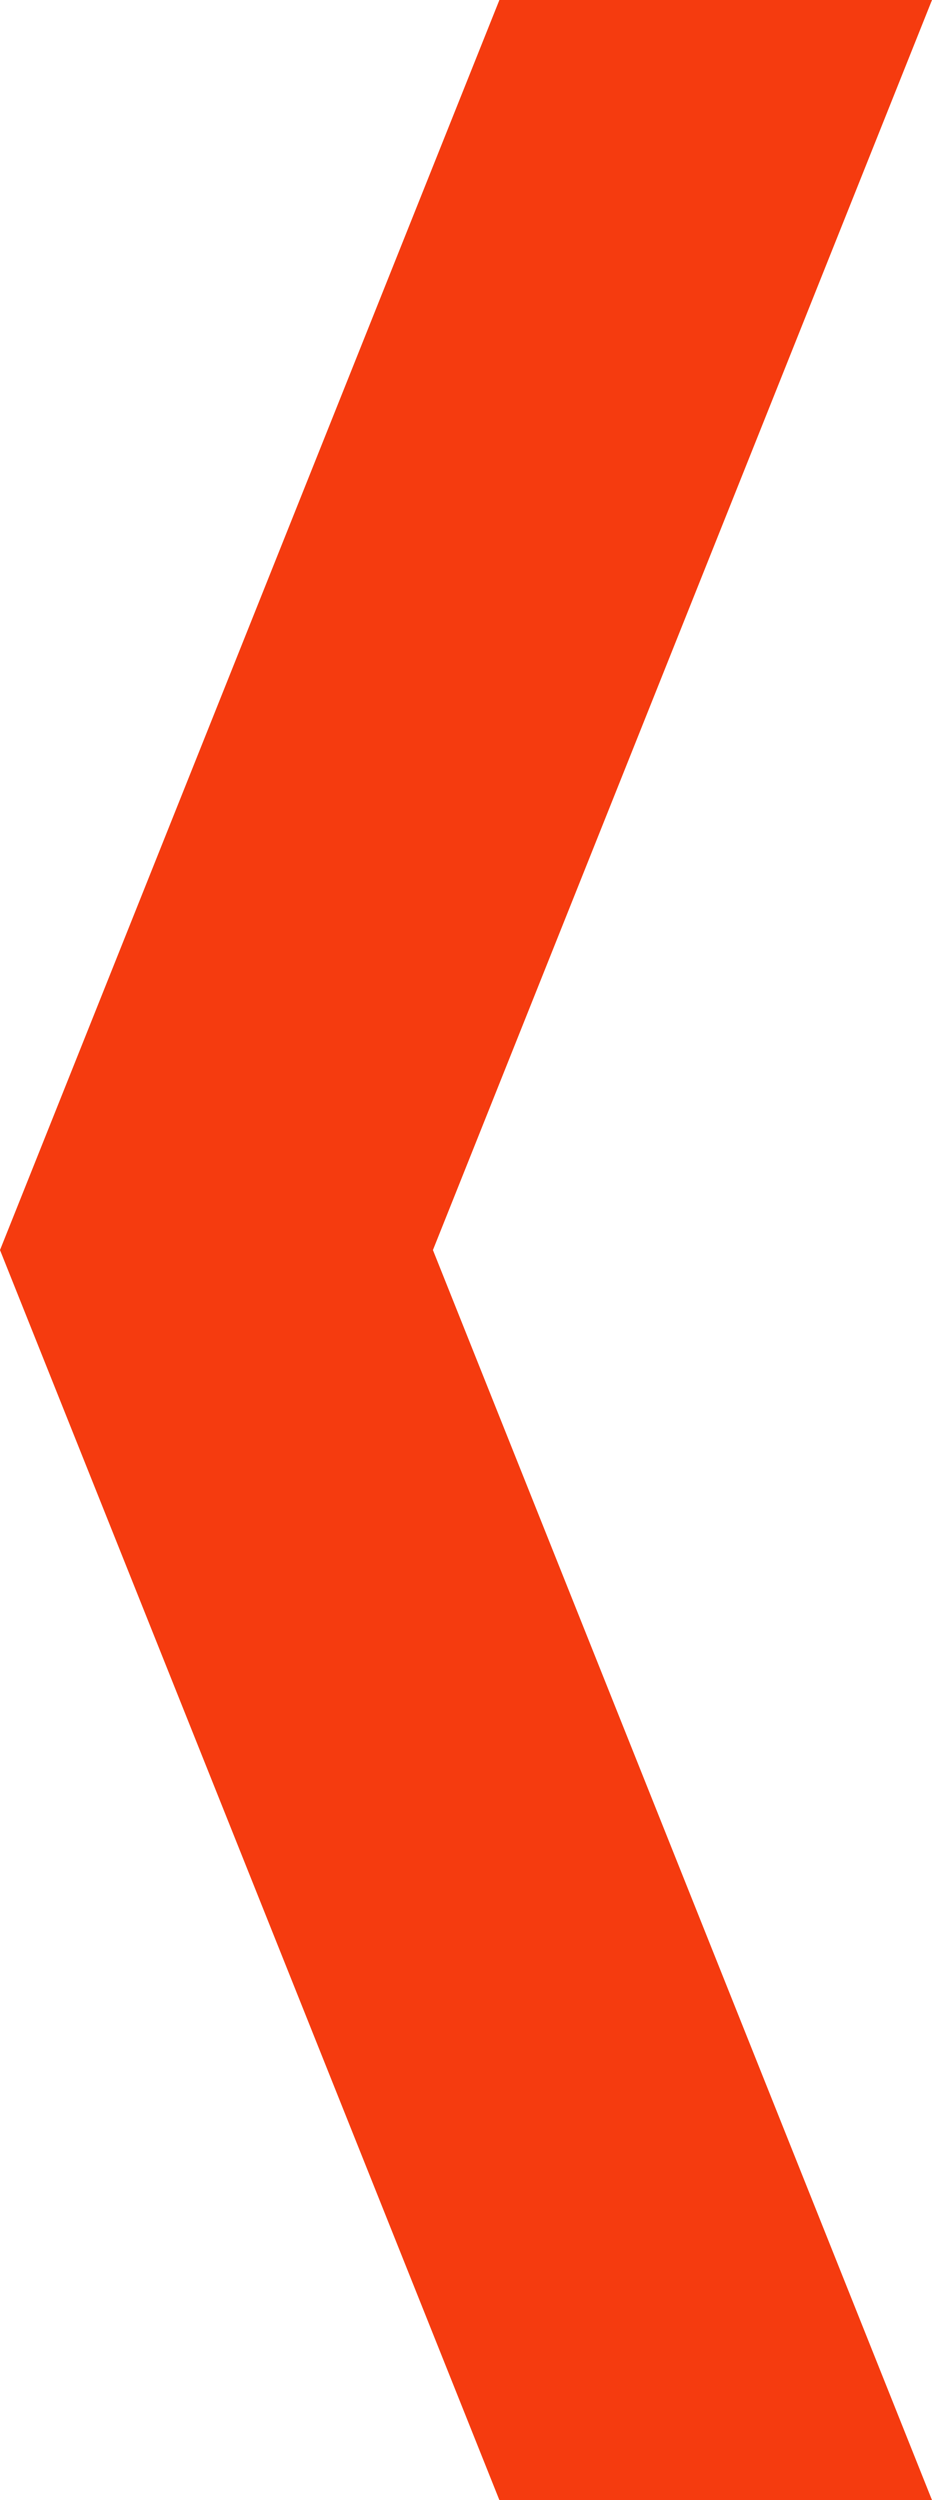 <?xml version="1.0" encoding="UTF-8"?><svg id="Ebene_1" xmlns="http://www.w3.org/2000/svg" viewBox="0 0 29.45 79"><defs><style>.cls-1{fill:#f53b0f;}</style></defs><path id="Pfad_16" class="cls-1" d="m15.78,0L0,39.5l15.78,39.5h13.67l-15.77-39.5L29.45,0h-13.67Z"/></svg>